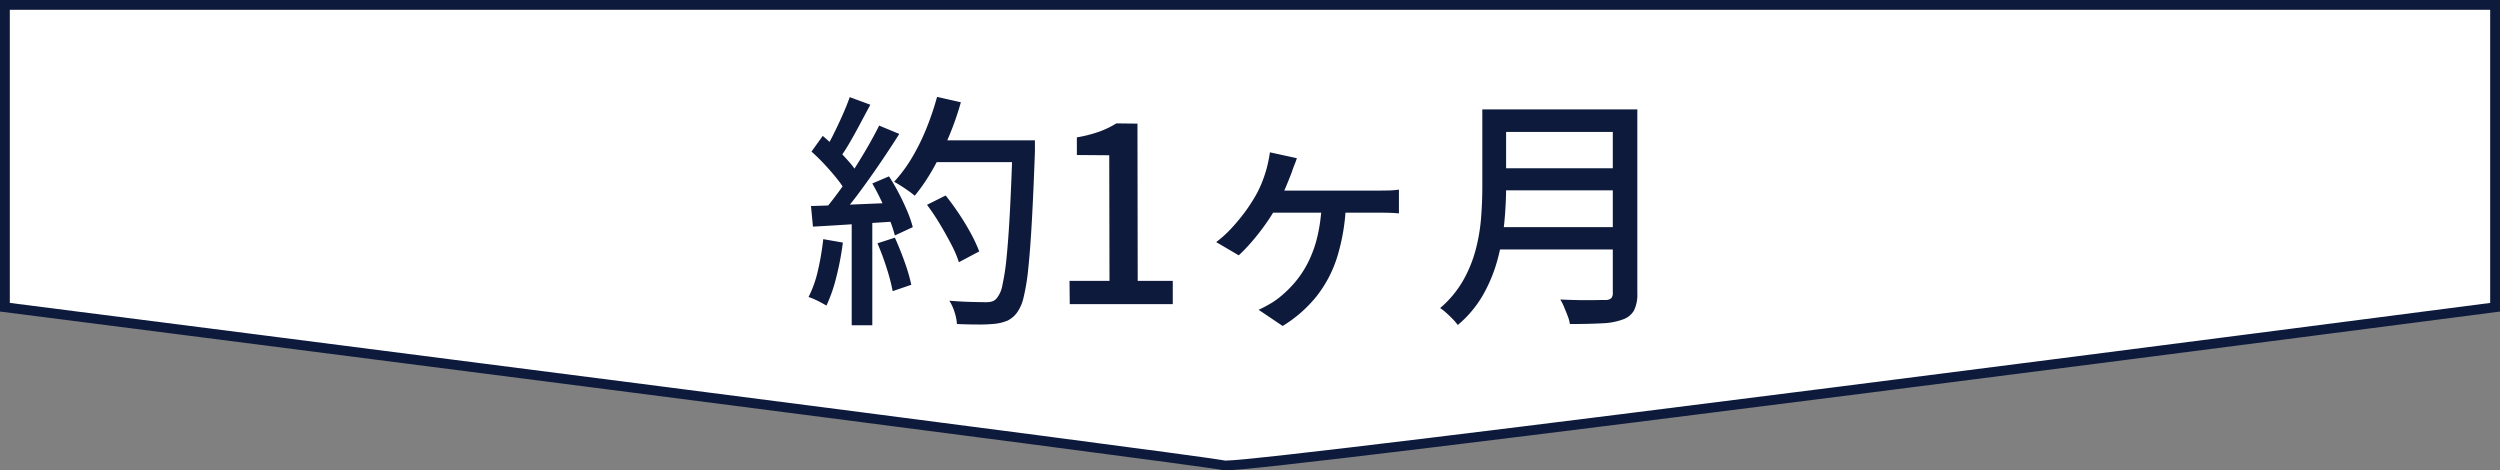 <svg xmlns="http://www.w3.org/2000/svg" width="254.813" height="47.946" viewBox="0 0 254.813 47.946">
  <rect x="0" y="0" width="254.813" height="47.946" fill="#808080" stroke="none"/>
  <g id="グループ_45702" data-name="グループ 45702" transform="translate(-443.094 -4021.98)">
    <g id="パス_75903" data-name="パス 75903" transform="translate(443.094 4021.98)" fill="#fff">
      <path d="M 124.914 47.446 C 124.878 47.446 124.857 47.445 124.846 47.444 C 122.026 46.828 9.729 32.492 0.5 31.314 L 0.5 0.5 L 254.312 0.5 L 254.312 31.316 C 246.212 32.369 130.158 47.446 124.914 47.446 Z" stroke="none"/>
      <path d="M 1 1 L 1 30.874 C 16.908 32.904 120.658 46.154 124.898 46.946 C 124.903 46.946 124.908 46.946 124.914 46.946 C 130.049 46.946 242.7 32.321 253.812 30.876 L 253.812 1 L 1 1 M -1.52587890625e-05 -7.62939453125e-06 L 254.812 -7.62939453125e-06 L 254.812 31.755 C 254.812 31.755 126.626 48.438 124.748 47.935 C 122.87 47.431 -1.52587890625e-05 31.755 -1.52587890625e-05 31.755 L -1.52587890625e-05 -7.62939453125e-06 Z" stroke="none" fill="#0e1a3c"/>
    </g>
    <path id="パス_76075" data-name="パス 76075" d="M12.6-10.125l1.9-.95q.7.875,1.375,1.888t1.213,2.012a14.988,14.988,0,0,1,.837,1.8l-2.075,1.1a11.429,11.429,0,0,0-.775-1.812Q14.55-7.1,13.913-8.163A22.939,22.939,0,0,0,12.6-10.125Zm.425-6.575h9.3v2.225h-9.3Zm8.3,0H23.6s0,.075,0,.225,0,.317,0,.5,0,.325,0,.425q-.15,4.175-.313,7.088t-.362,4.8a21.389,21.389,0,0,1-.475,2.95A4.286,4.286,0,0,1,21.8.825a2.612,2.612,0,0,1-.987.85A4.709,4.709,0,0,1,19.55,2a15.028,15.028,0,0,1-1.7.075q-1.075,0-2.2-.05a4.826,4.826,0,0,0-.238-1.2A4.78,4.78,0,0,0,14.875-.35q1.225.1,2.262.125T18.65-.2a1.913,1.913,0,0,0,.625-.088,1.006,1.006,0,0,0,.45-.337,2.931,2.931,0,0,0,.563-1.325,23.26,23.26,0,0,0,.425-2.838q.187-1.837.337-4.65t.275-6.762Zm-7.7-4.425,2.425.55a28.731,28.731,0,0,1-1.25,3.563,30.957,30.957,0,0,1-1.625,3.288A19.186,19.186,0,0,1,11.35-11.05a7.362,7.362,0,0,0-.613-.475q-.387-.275-.8-.537t-.687-.413a14.544,14.544,0,0,0,1.8-2.425,21.5,21.5,0,0,0,1.475-2.975A28.673,28.673,0,0,0,13.625-21.125Zm-8.9.025,2.1.775q-.5.925-1.037,1.938T4.713-16.45a17.34,17.34,0,0,1-1.038,1.6l-1.6-.675a19.725,19.725,0,0,0,.963-1.725q.487-.975.938-1.987T4.725-21.1Zm3,2.9,2.05.85q-.9,1.425-1.963,2.988t-2.15,3.025A30.142,30.142,0,0,1,3.6-8.825l-1.475-.75q.725-.85,1.5-1.912T5.15-13.725Q5.9-14.9,6.563-16.05T7.725-18.2Zm-6.9,2.65,1.15-1.6q.675.575,1.388,1.275t1.3,1.375a7.8,7.8,0,0,1,.912,1.25L4.35-11.425a9.356,9.356,0,0,0-.9-1.325q-.575-.725-1.263-1.463T.825-15.55Zm6.2,3.25,1.7-.725a19.9,19.9,0,0,1,1.012,1.738q.487.938.863,1.837a11.482,11.482,0,0,1,.55,1.6L9.325-7a12.989,12.989,0,0,0-.538-1.613q-.363-.912-.825-1.887T7.025-12.3ZM.775-10q1.725-.05,4.113-.15t4.888-.2L9.75-8.45q-2.35.15-4.65.3T.975-7.9ZM7.55-6.2l1.775-.575q.525,1.15,1,2.488A17.748,17.748,0,0,1,11-1.975l-1.9.65a19.109,19.109,0,0,0-.613-2.35A26.478,26.478,0,0,0,7.55-6.2ZM2.025-6.625l2,.35a29.118,29.118,0,0,1-.663,3.5A15.833,15.833,0,0,1,2.35.15q-.2-.125-.525-.3T1.138-.488A5.223,5.223,0,0,0,.525-.725,11.437,11.437,0,0,0,1.488-3.45,27.45,27.45,0,0,0,2.025-6.625ZM4.925-9h2.1V2.15h-2.1ZM27.15,0l-.025-2.375H31.2l-.025-12.8-3.3-.025V-17a13.31,13.31,0,0,0,2.263-.575,9.329,9.329,0,0,0,1.763-.85l2.15.025.025,16.025H37.65V0ZM50.3-14.875q-.125.375-.263.713T49.8-13.5q-.2.525-.487,1.225t-.6,1.375q-.312.675-.588,1.15a18.966,18.966,0,0,1-1.112,1.725Q46.35-7.1,45.65-6.3a16.716,16.716,0,0,1-1.275,1.325l-2.3-1.35a11.436,11.436,0,0,0,1.5-1.35A19.518,19.518,0,0,0,44.862-9.2a15.561,15.561,0,0,0,.987-1.45,10.736,10.736,0,0,0,.838-1.625,13.072,13.072,0,0,0,.537-1.575q.1-.375.188-.813t.138-.812Zm-2.75,3.3H58.625q.425,0,1.013-.012a7.934,7.934,0,0,0,1.063-.087V-9.25q-.525-.05-1.112-.063t-.963-.012H47.35ZM55.3-10.25a20.637,20.637,0,0,1-.875,5.388,12.475,12.475,0,0,1-2.15,4.1A13.365,13.365,0,0,1,48.85,2.225L46.4.575q.45-.2,1.063-.55A7.593,7.593,0,0,0,48.475-.65,11.638,11.638,0,0,0,50.05-2.163,10.338,10.338,0,0,0,51.4-4.175a12.025,12.025,0,0,0,.975-2.65,16.9,16.9,0,0,0,.45-3.425Zm15.475-9.6h12.8v2.3h-12.8Zm0,6h12.9v2.25h-12.9Zm-.175,6H83.525v2.275H70.6Zm-1.4-12h2.425v7.975q0,1.625-.175,3.488a23.356,23.356,0,0,1-.675,3.762A15.431,15.431,0,0,1,69.3-.988a11.334,11.334,0,0,1-2.6,3.113,5.122,5.122,0,0,0-.5-.587q-.325-.338-.675-.65A5.009,5.009,0,0,0,64.9.4a10.623,10.623,0,0,0,2.338-2.8,13.13,13.13,0,0,0,1.287-3.15,18.4,18.4,0,0,0,.55-3.25q.125-1.625.125-3.1Zm13.3,0H85V-1.125A3.716,3.716,0,0,1,84.663.638a2.055,2.055,0,0,1-1.113.913,6.745,6.745,0,0,1-2.113.4q-1.312.075-3.312.075A3.624,3.624,0,0,0,77.9,1.2q-.175-.45-.363-.9a5.584,5.584,0,0,0-.387-.775q.975.05,1.912.063t1.65,0q.712-.013,1.013-.013a.876.876,0,0,0,.6-.163A.745.745,0,0,0,82.5-1.15Z" transform="translate(524.979 4052.98)" fill="#0e1a3c"/>
  </g>
</svg>
